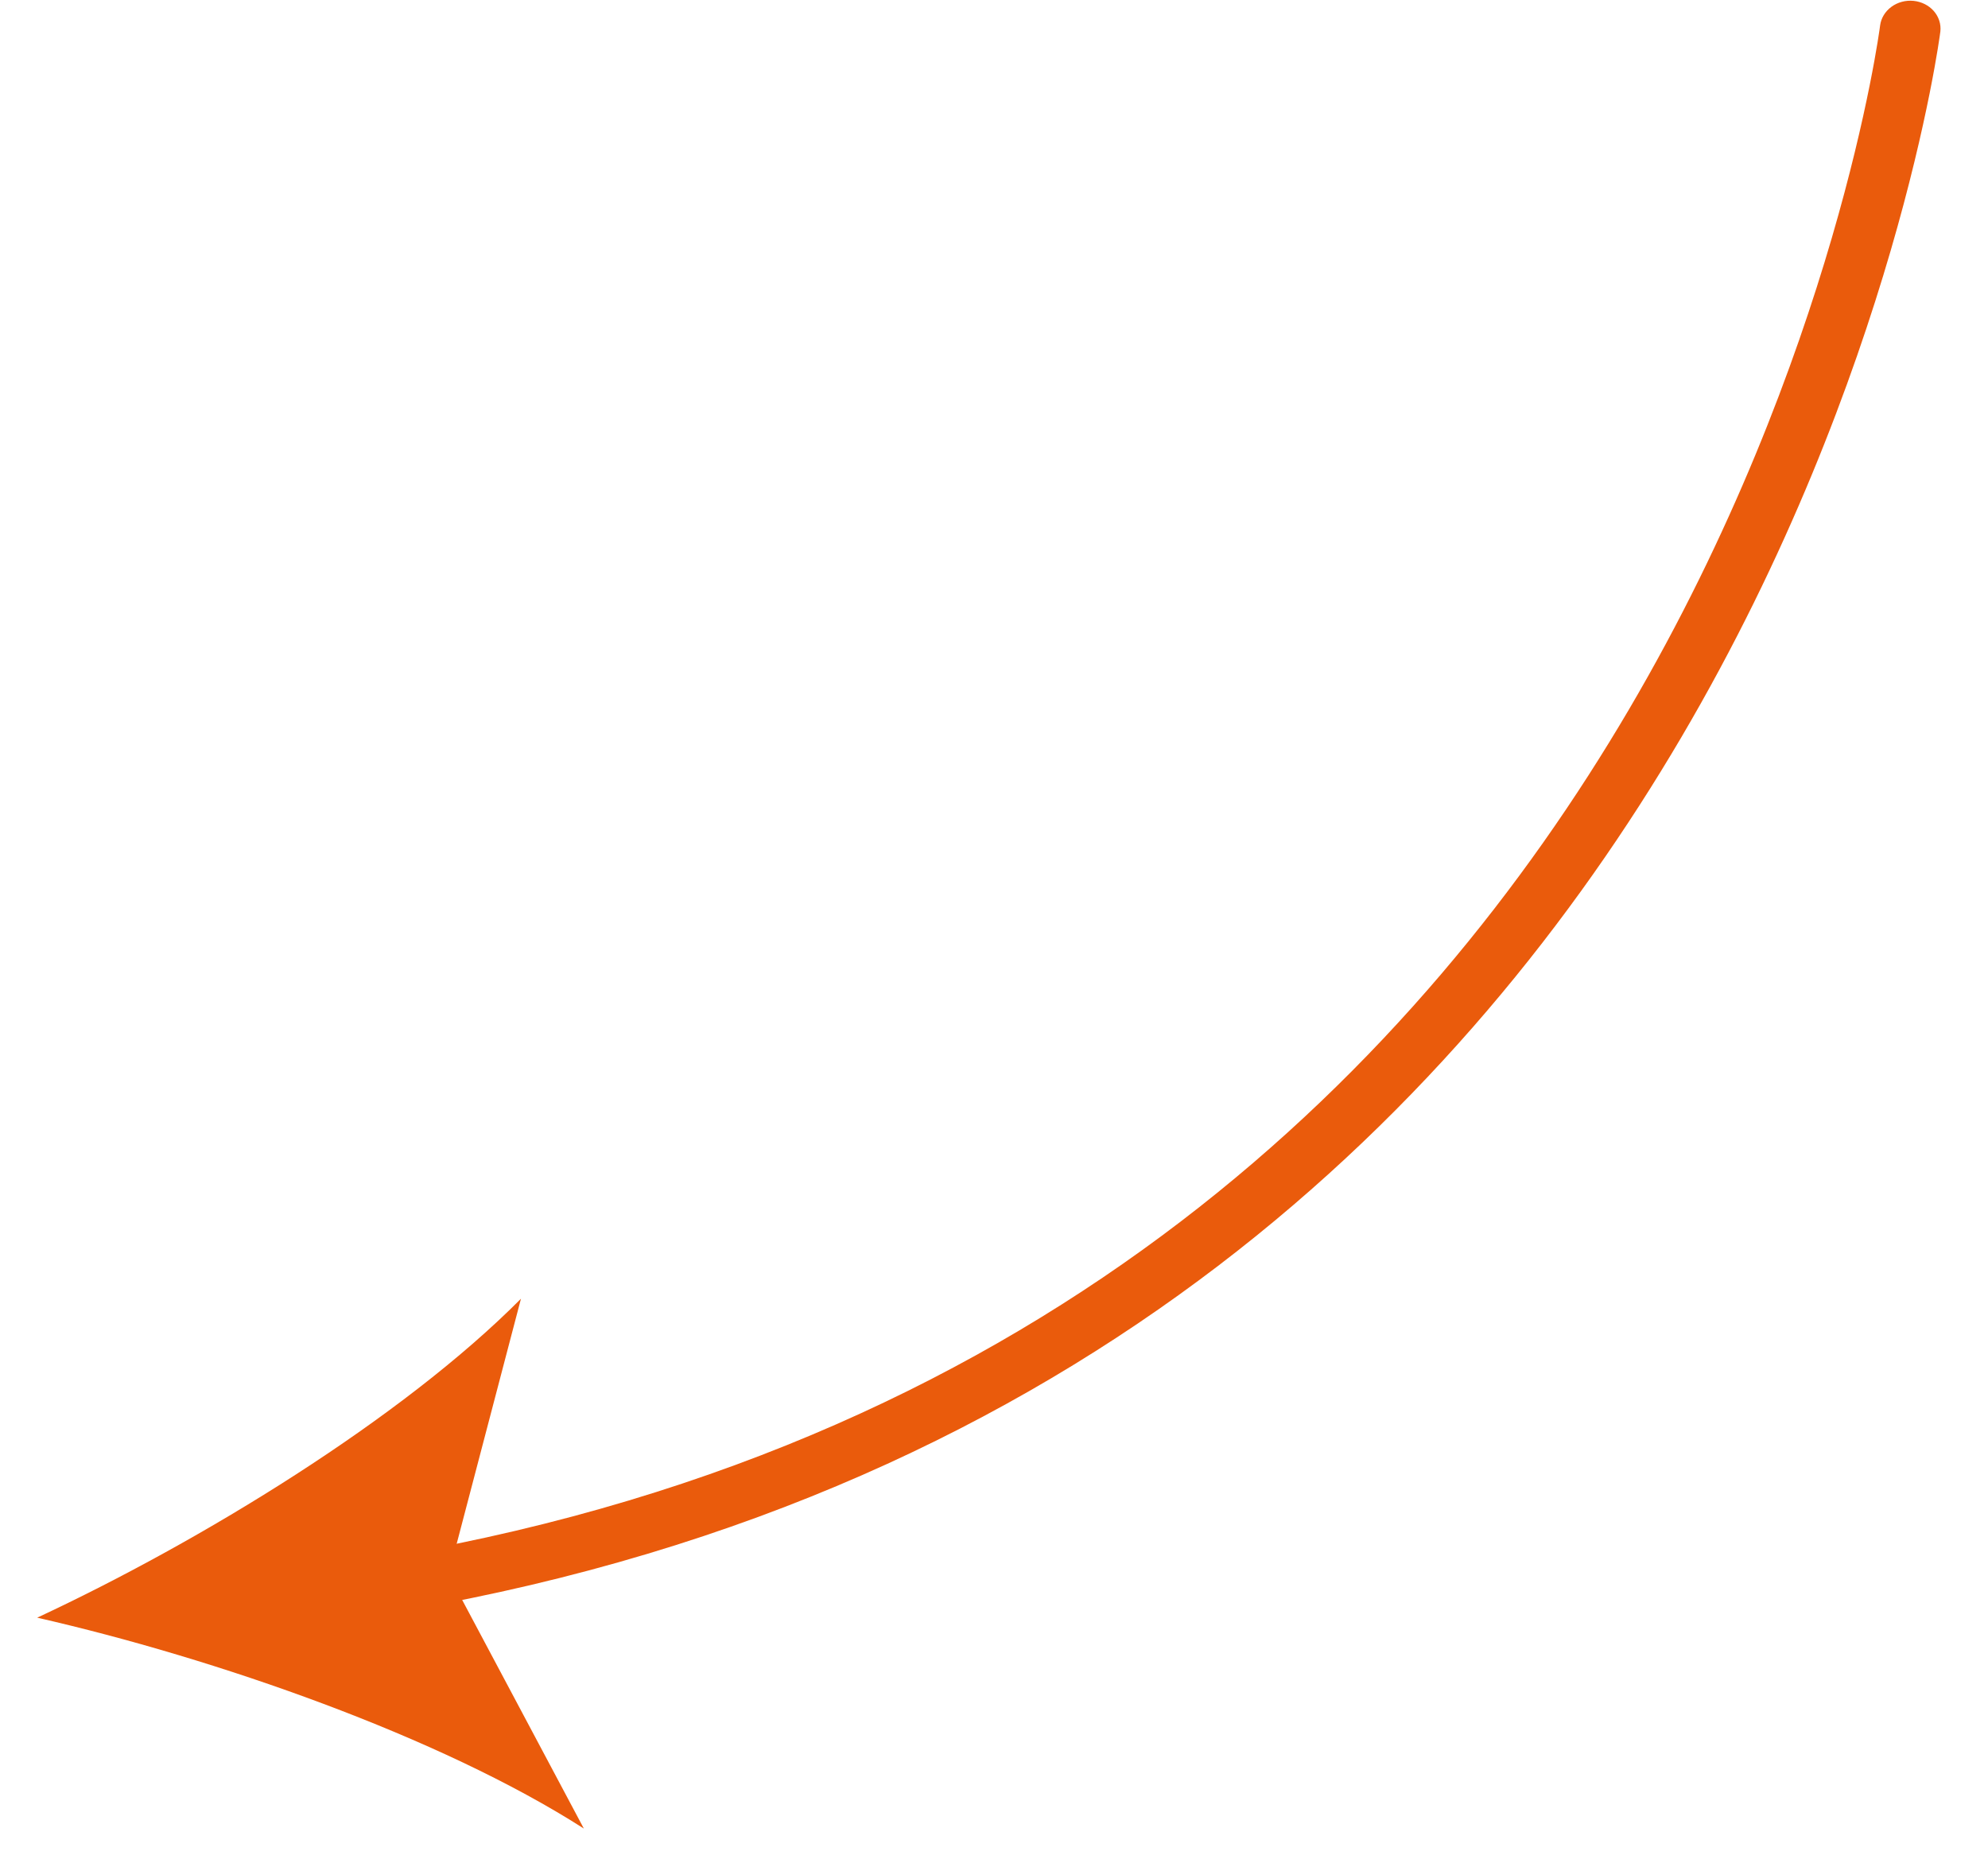 <svg xmlns="http://www.w3.org/2000/svg" width="108" height="101" viewBox="0 0 108 101" fill="none"><path d="M21.846 87.517C21.935 87.515 22.024 87.506 22.111 87.491C95.738 74.655 105.324 2.439 105.412 1.711C105.456 1.312 105.328 0.913 105.056 0.601C104.784 0.29 104.389 0.091 103.958 0.047C103.526 0.004 103.093 0.12 102.753 0.37C102.412 0.62 102.192 0.983 102.139 1.382C102.052 2.088 92.709 72.087 21.513 84.498C21.106 84.569 20.743 84.779 20.495 85.086C20.247 85.393 20.133 85.774 20.175 86.155C20.217 86.535 20.412 86.886 20.722 87.139C21.031 87.391 21.433 87.526 21.846 87.517Z" fill="#EA5B0C"></path><path d="M2.021 87.89C11.698 90.098 23.882 94.333 31.718 99.347L24.372 85.543L28.302 70.561C21.832 77.075 10.941 83.727 2.021 87.89Z" fill="#EA5B0C"></path></svg>